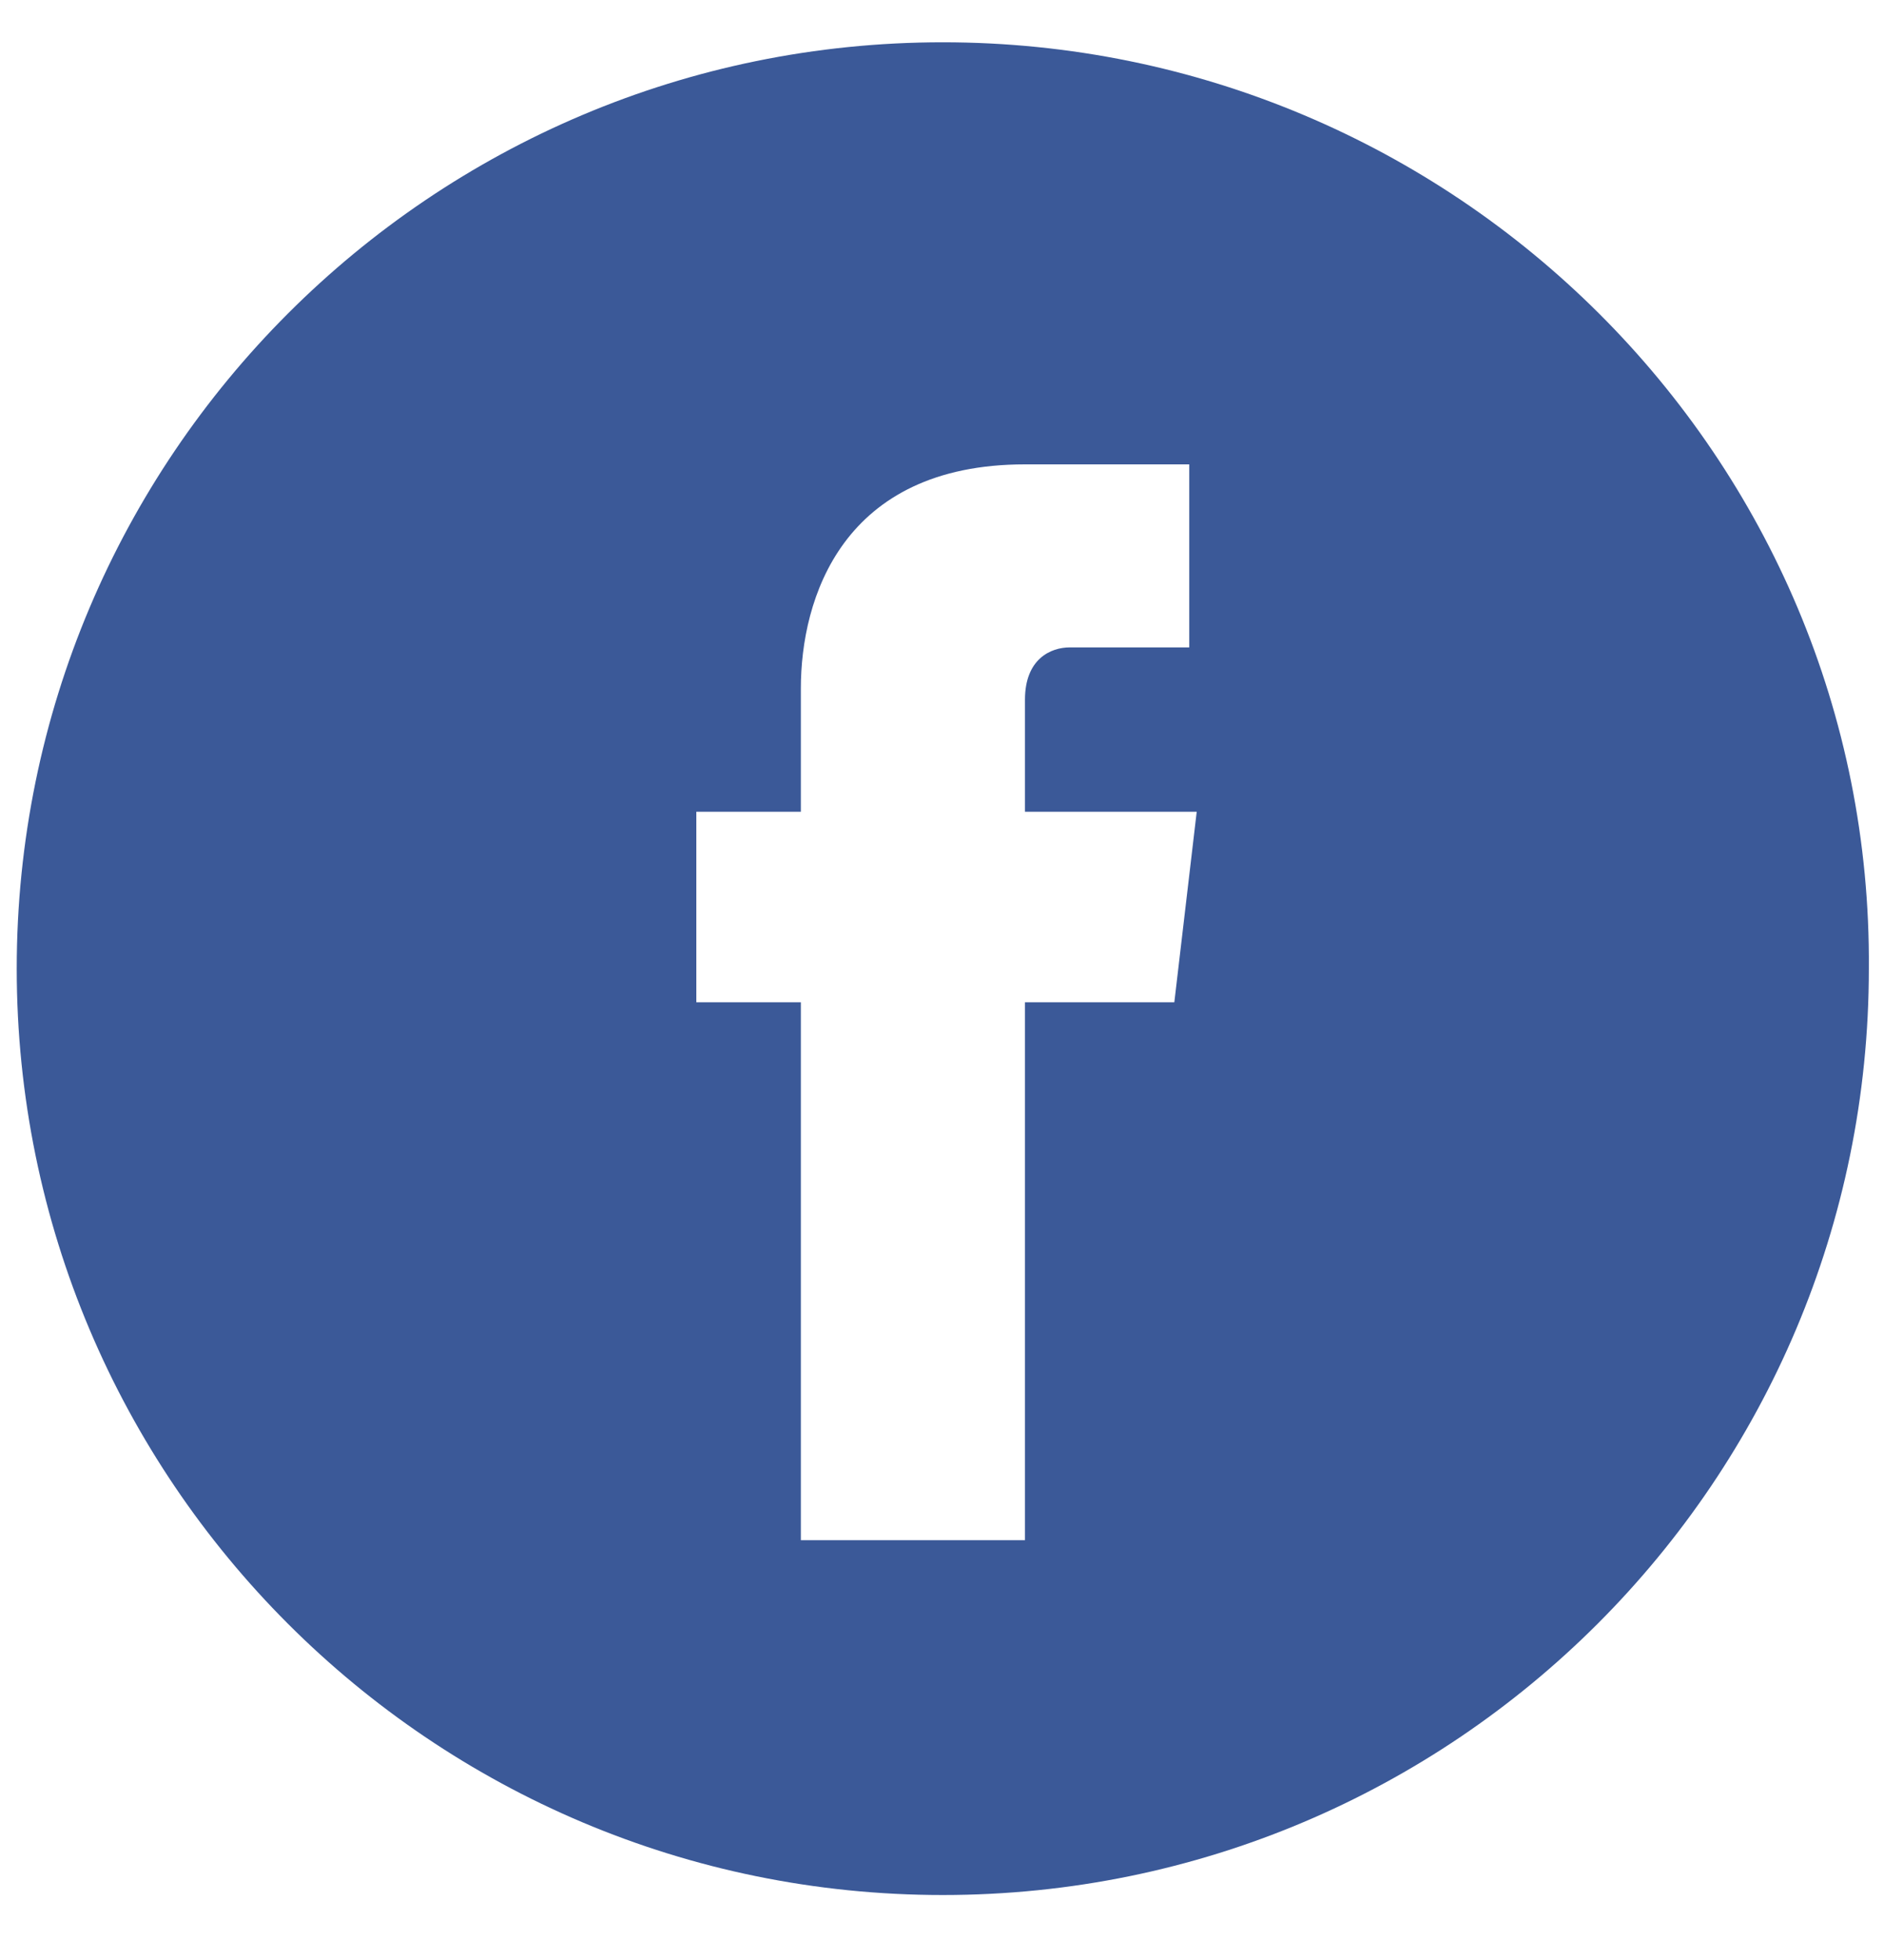 <?xml version="1.0" encoding="UTF-8"?> <svg xmlns="http://www.w3.org/2000/svg" width="25" height="26" viewBox="0 0 25 26" fill="none"> <path d="M12.51 0.561C5.722 0.561 0.222 6.061 0.222 12.849C0.222 19.638 5.722 25.138 12.51 25.138C19.299 25.138 24.799 19.638 24.799 12.849C24.849 6.061 19.299 0.561 12.51 0.561ZM15.583 13.295H13.601C13.601 16.516 13.601 20.431 13.601 20.431H10.627C10.627 20.431 10.627 16.516 10.627 13.295H9.24V10.768H10.627V9.133C10.627 7.944 11.173 6.16 13.601 6.16H15.781V8.588C15.781 8.588 14.443 8.588 14.195 8.588C13.947 8.588 13.601 8.737 13.601 9.282V10.768H15.88L15.583 13.295Z" fill="#3B5998"></path> </svg> 